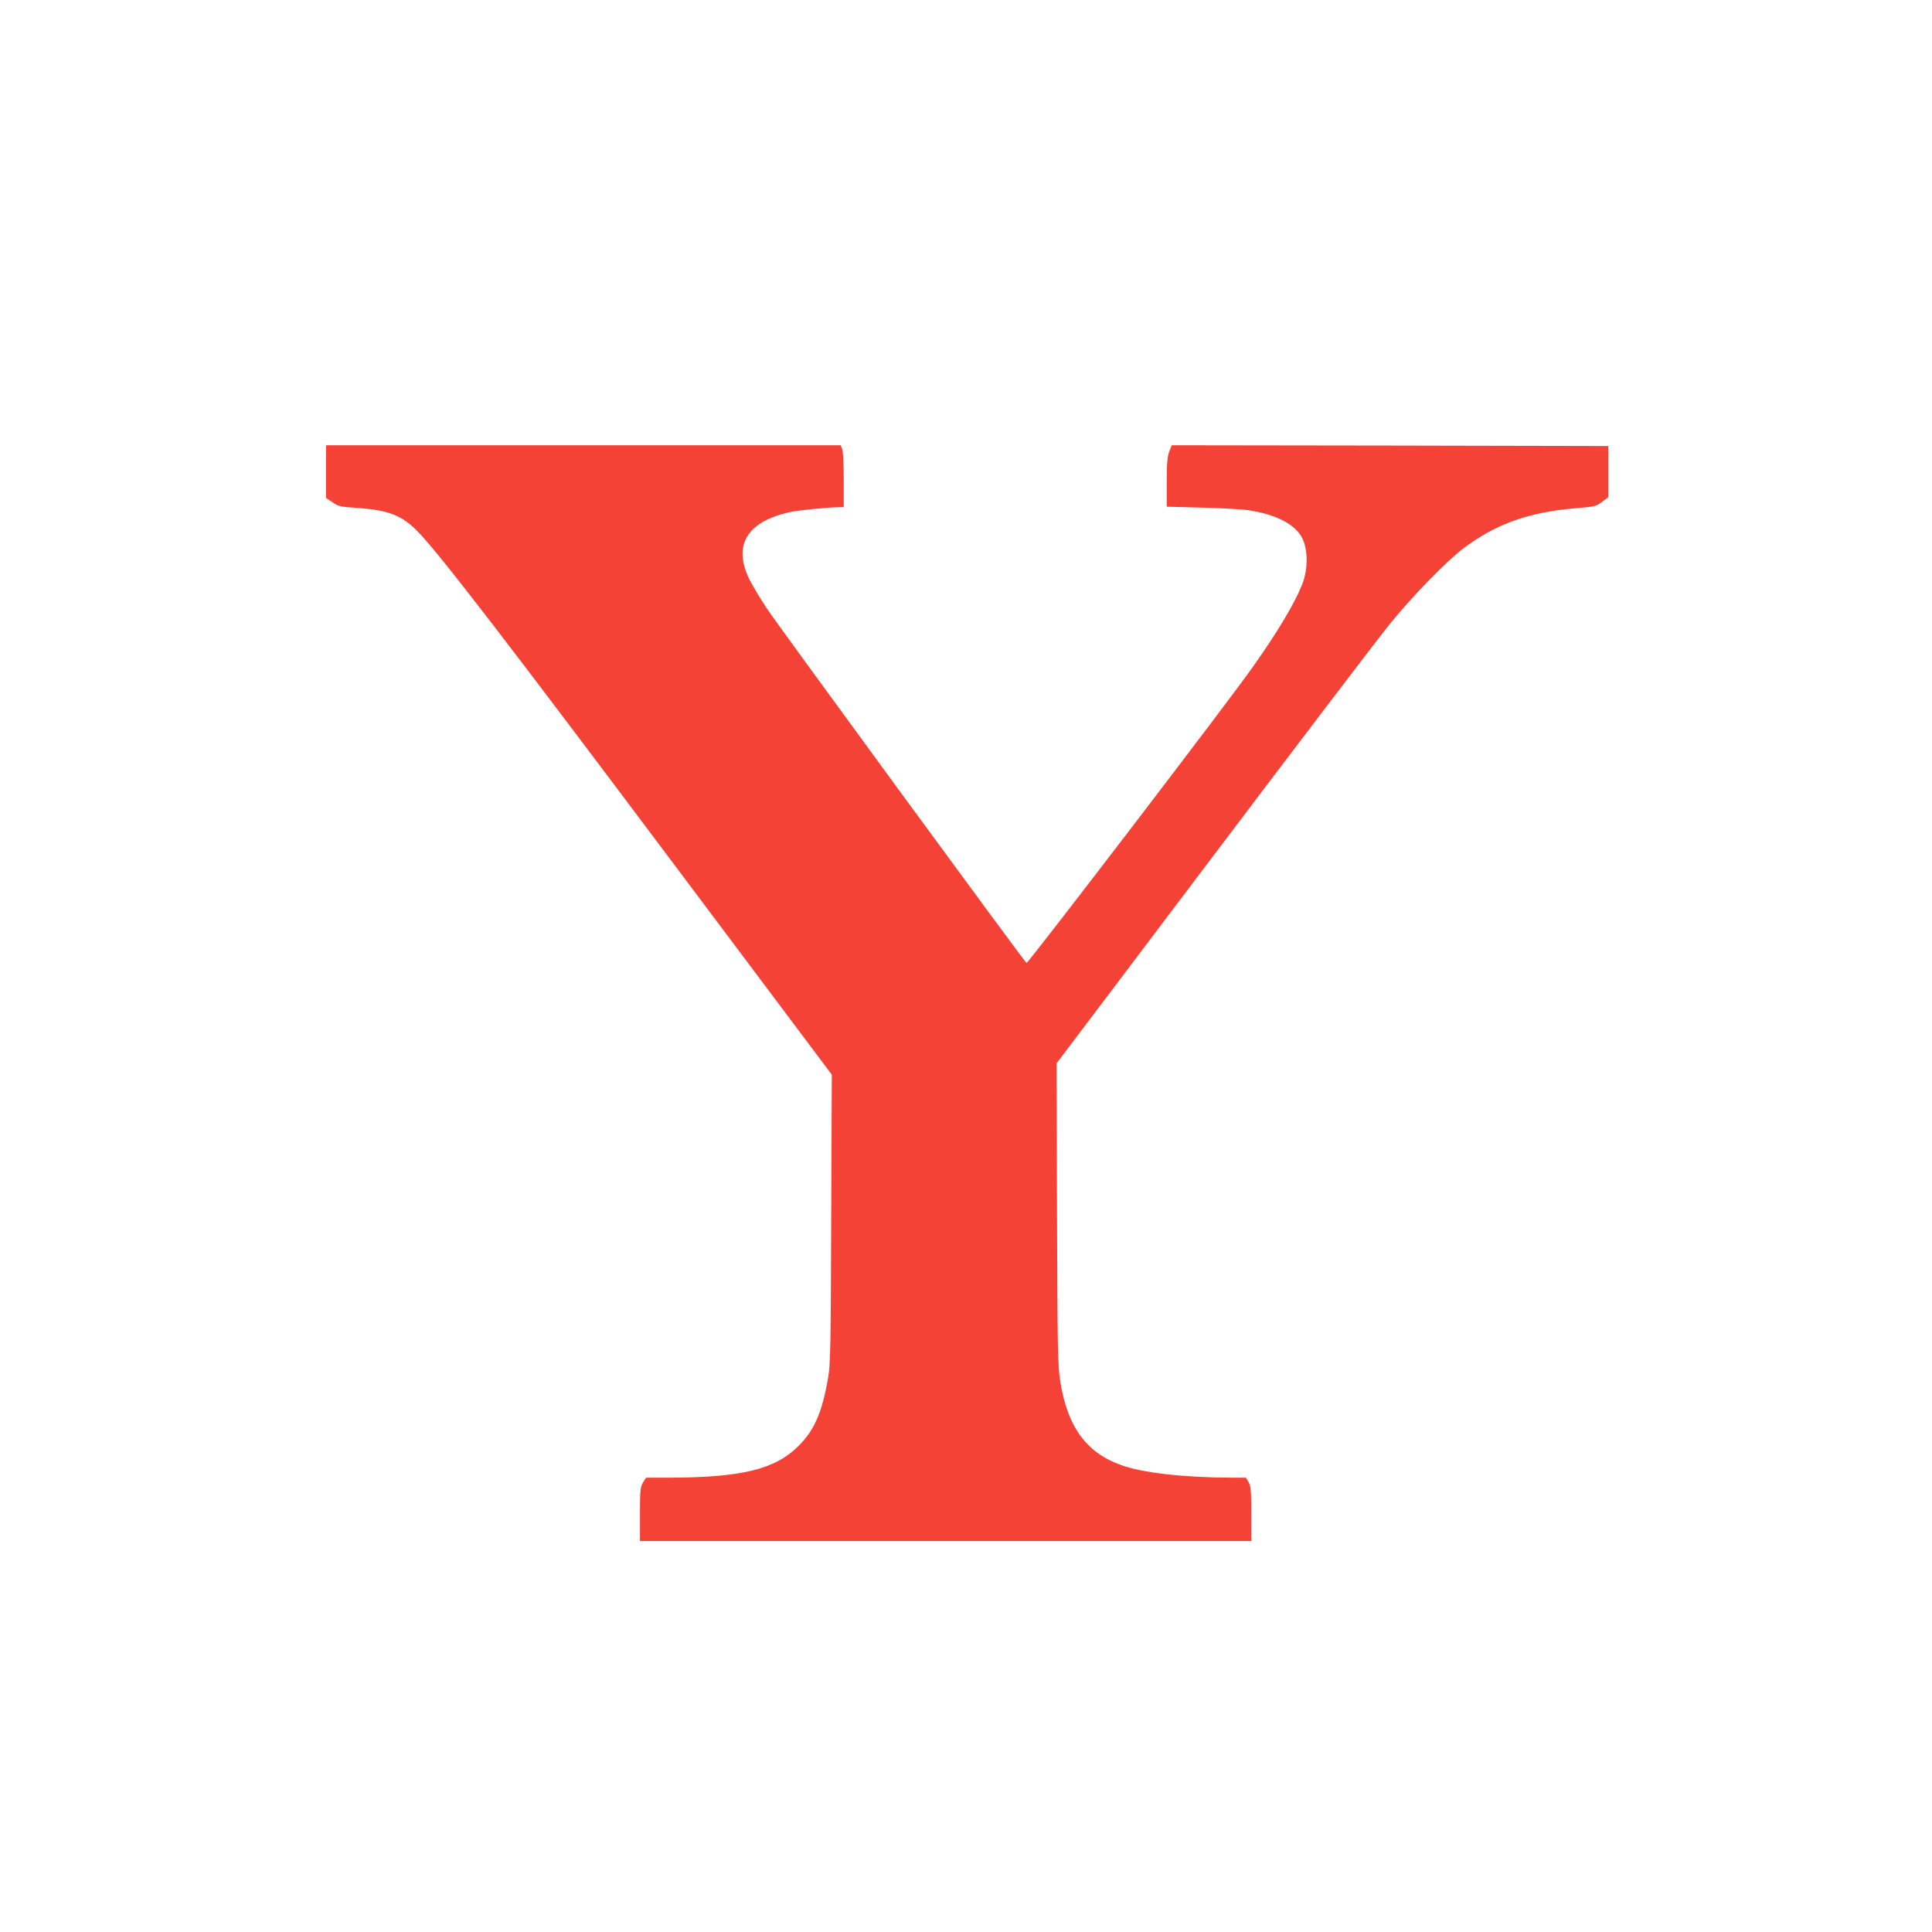 <?xml version="1.0" standalone="no"?>
<!DOCTYPE svg PUBLIC "-//W3C//DTD SVG 20010904//EN"
 "http://www.w3.org/TR/2001/REC-SVG-20010904/DTD/svg10.dtd">
<svg version="1.0" xmlns="http://www.w3.org/2000/svg"
 width="1280pt" height="1280pt" viewBox="0 0 1280 1280"
 preserveAspectRatio="xMidYMid meet">
<g transform="translate(0,1280) scale(0.1,-0.1)"
fill="#f44336" stroke="none">
<path d="M2160 9675 l0 -174 43 -29 c37 -26 54 -30 148 -36 226 -15 313 -49
424 -165 143 -149 594 -735 1658 -2154 l1078 -1437 -4 -953 c-3 -840 -5 -964
-20 -1052 -40 -232 -91 -350 -197 -455 -155 -155 -377 -209 -858 -210 l-152 0
-20 -32 c-18 -30 -20 -51 -20 -210 l0 -178 2025 0 2025 0 0 179 c0 152 -3 184
-17 210 l-18 31 -95 0 c-317 1 -591 32 -734 84 -231 83 -355 256 -402 557 -16
102 -18 216 -21 1109 l-3 995 1043 1381 c574 760 1100 1451 1169 1535 151 185
372 412 486 498 210 158 429 237 733 263 135 11 145 14 183 43 l41 31 0 170 0
169 -1446 3 -1446 2 -17 -43 c-12 -33 -16 -79 -16 -203 l0 -161 233 -6 c127
-3 266 -11 307 -17 190 -29 318 -97 361 -192 36 -80 34 -208 -5 -303 -52 -128
-158 -306 -326 -544 -151 -216 -1486 -1961 -1499 -1961 -9 1 -1627 2210 -1720
2348 -46 69 -99 159 -119 199 -105 223 -14 374 265 439 56 13 257 33 336 34
l27 0 0 179 c0 99 -4 191 -10 205 l-10 26 -1705 0 -1705 0 0 -175z"/>
</g>
</svg>
